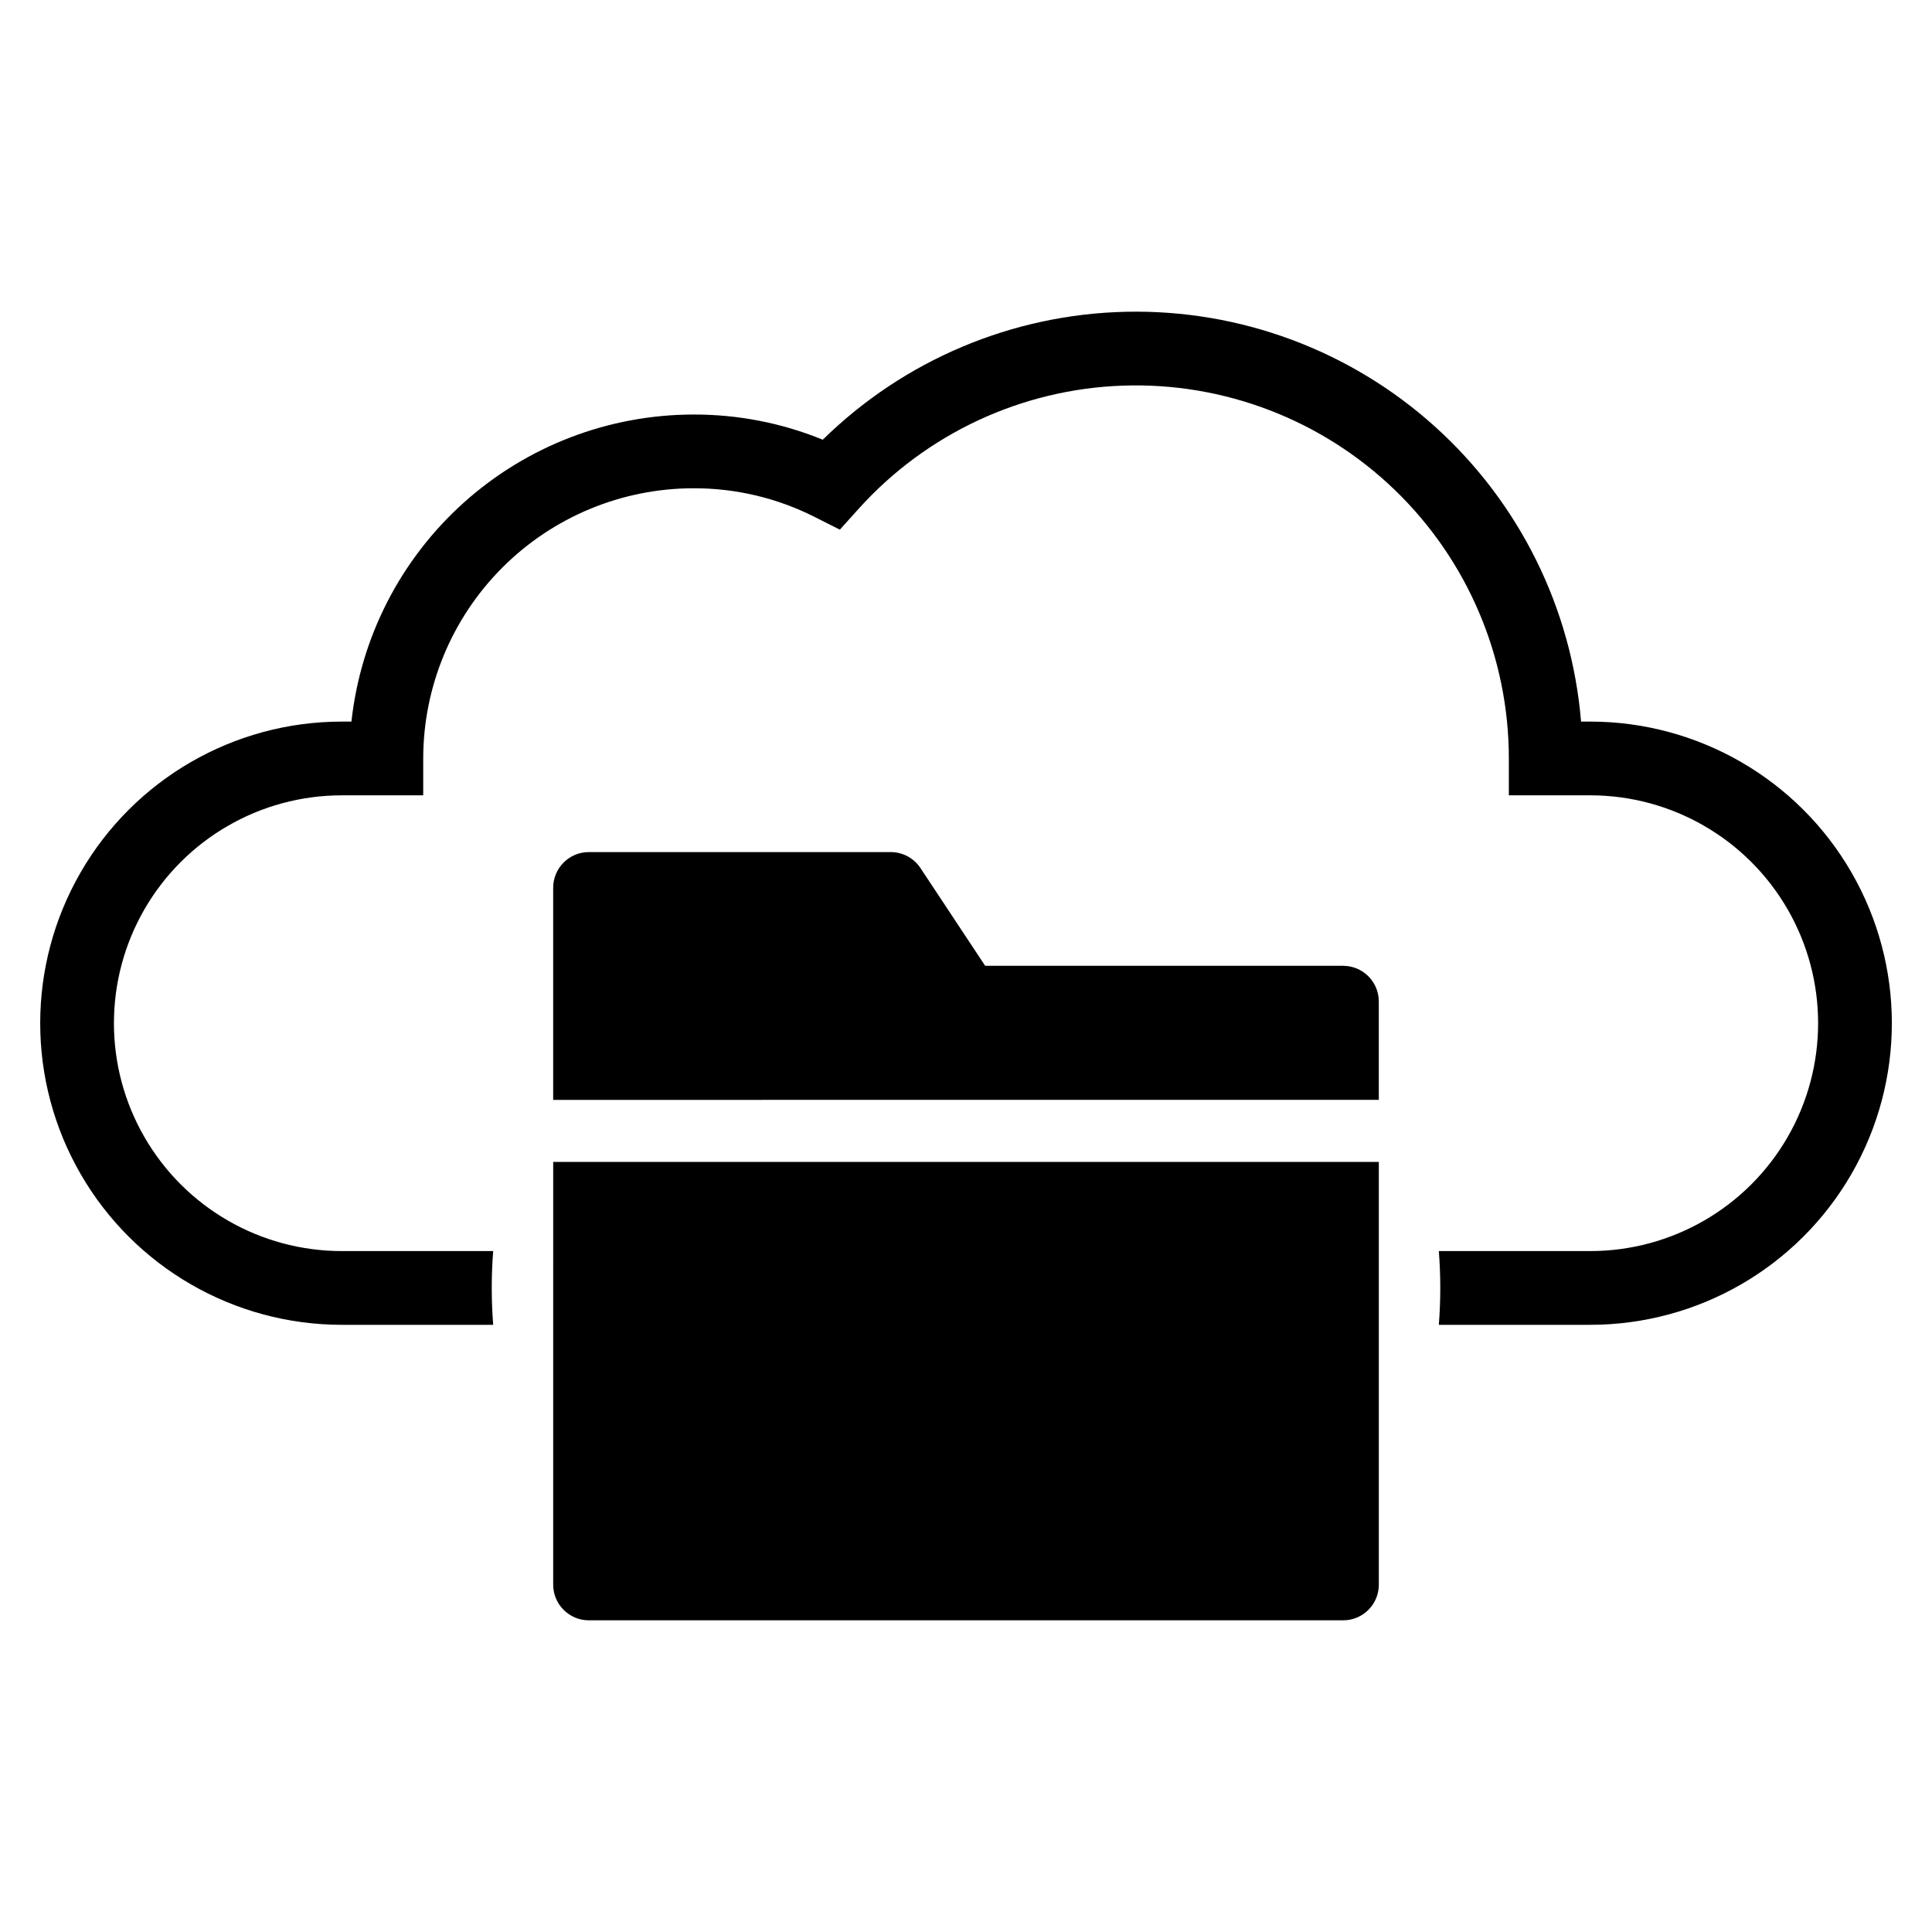 <?xml version="1.0" encoding="UTF-8"?>
<!-- Uploaded to: SVG Find, www.svgfind.com, Generator: SVG Find Mixer Tools -->
<svg fill="#000000" width="800px" height="800px" version="1.1" viewBox="144 144 512 512" xmlns="http://www.w3.org/2000/svg">
 <g>
  <path d="m499.94 399.95h-94.859l-17.148-25.906c-1.75-2.644-4.711-4.234-7.883-4.234h-79.996c-5.223 0-9.453 4.234-9.457 9.457v56.211l218.8-0.004v-26.07c0-5.219-4.234-9.453-9.457-9.453z"/>
  <path d="m290.6 563.95c0.004 5.219 4.234 9.453 9.457 9.453h199.89c5.223 0 9.457-4.234 9.457-9.453v-112.03h-218.8z"/>
  <path d="m565.43 335.23h-2.434c-2.484-30.051-16.34-58.02-38.738-78.199-22.398-20.184-51.656-31.059-81.801-30.41-30.141 0.652-58.902 12.777-80.41 33.906-10.883-4.441-22.531-6.707-34.285-6.672-22.477 0.023-44.148 8.344-60.871 23.359-16.723 15.016-27.32 35.672-29.758 58.016h-2.551c-28.555 0-54.941 15.234-69.219 39.965-14.277 24.73-14.277 55.199 0 79.93s40.664 39.965 69.219 39.965h40.117c-0.254-3.223-0.379-6.484-0.383-9.781 0-3.281 0.129-6.535 0.383-9.762h-40.117c-21.574 0-41.508-11.508-52.297-30.195-10.789-18.684-10.789-41.703 0-60.387s30.723-30.195 52.297-30.195h21.574v-9.77c0.02-18.984 7.57-37.188 20.996-50.609 13.422-13.426 31.625-20.977 50.609-20.996 11.164-0.035 22.18 2.57 32.145 7.609l6.664 3.359 4.992-5.551v0.004c17.949-19.918 43.219-31.695 70.016-32.621 26.797-0.93 52.824 9.066 72.109 27.695 19.281 18.633 30.172 44.297 30.172 71.109v9.77h21.57c21.574 0 41.512 11.512 52.301 30.195 10.785 18.684 10.785 41.703 0 60.387-10.789 18.688-30.727 30.195-52.301 30.195h-40.125c0.254 3.223 0.379 6.477 0.383 9.762 0 3.293-0.129 6.551-0.383 9.781h40.125c28.559 0 54.945-15.234 69.223-39.965 14.277-24.73 14.277-55.199 0-79.93-14.277-24.73-40.664-39.965-69.223-39.965z"/>
 </g>
</svg>